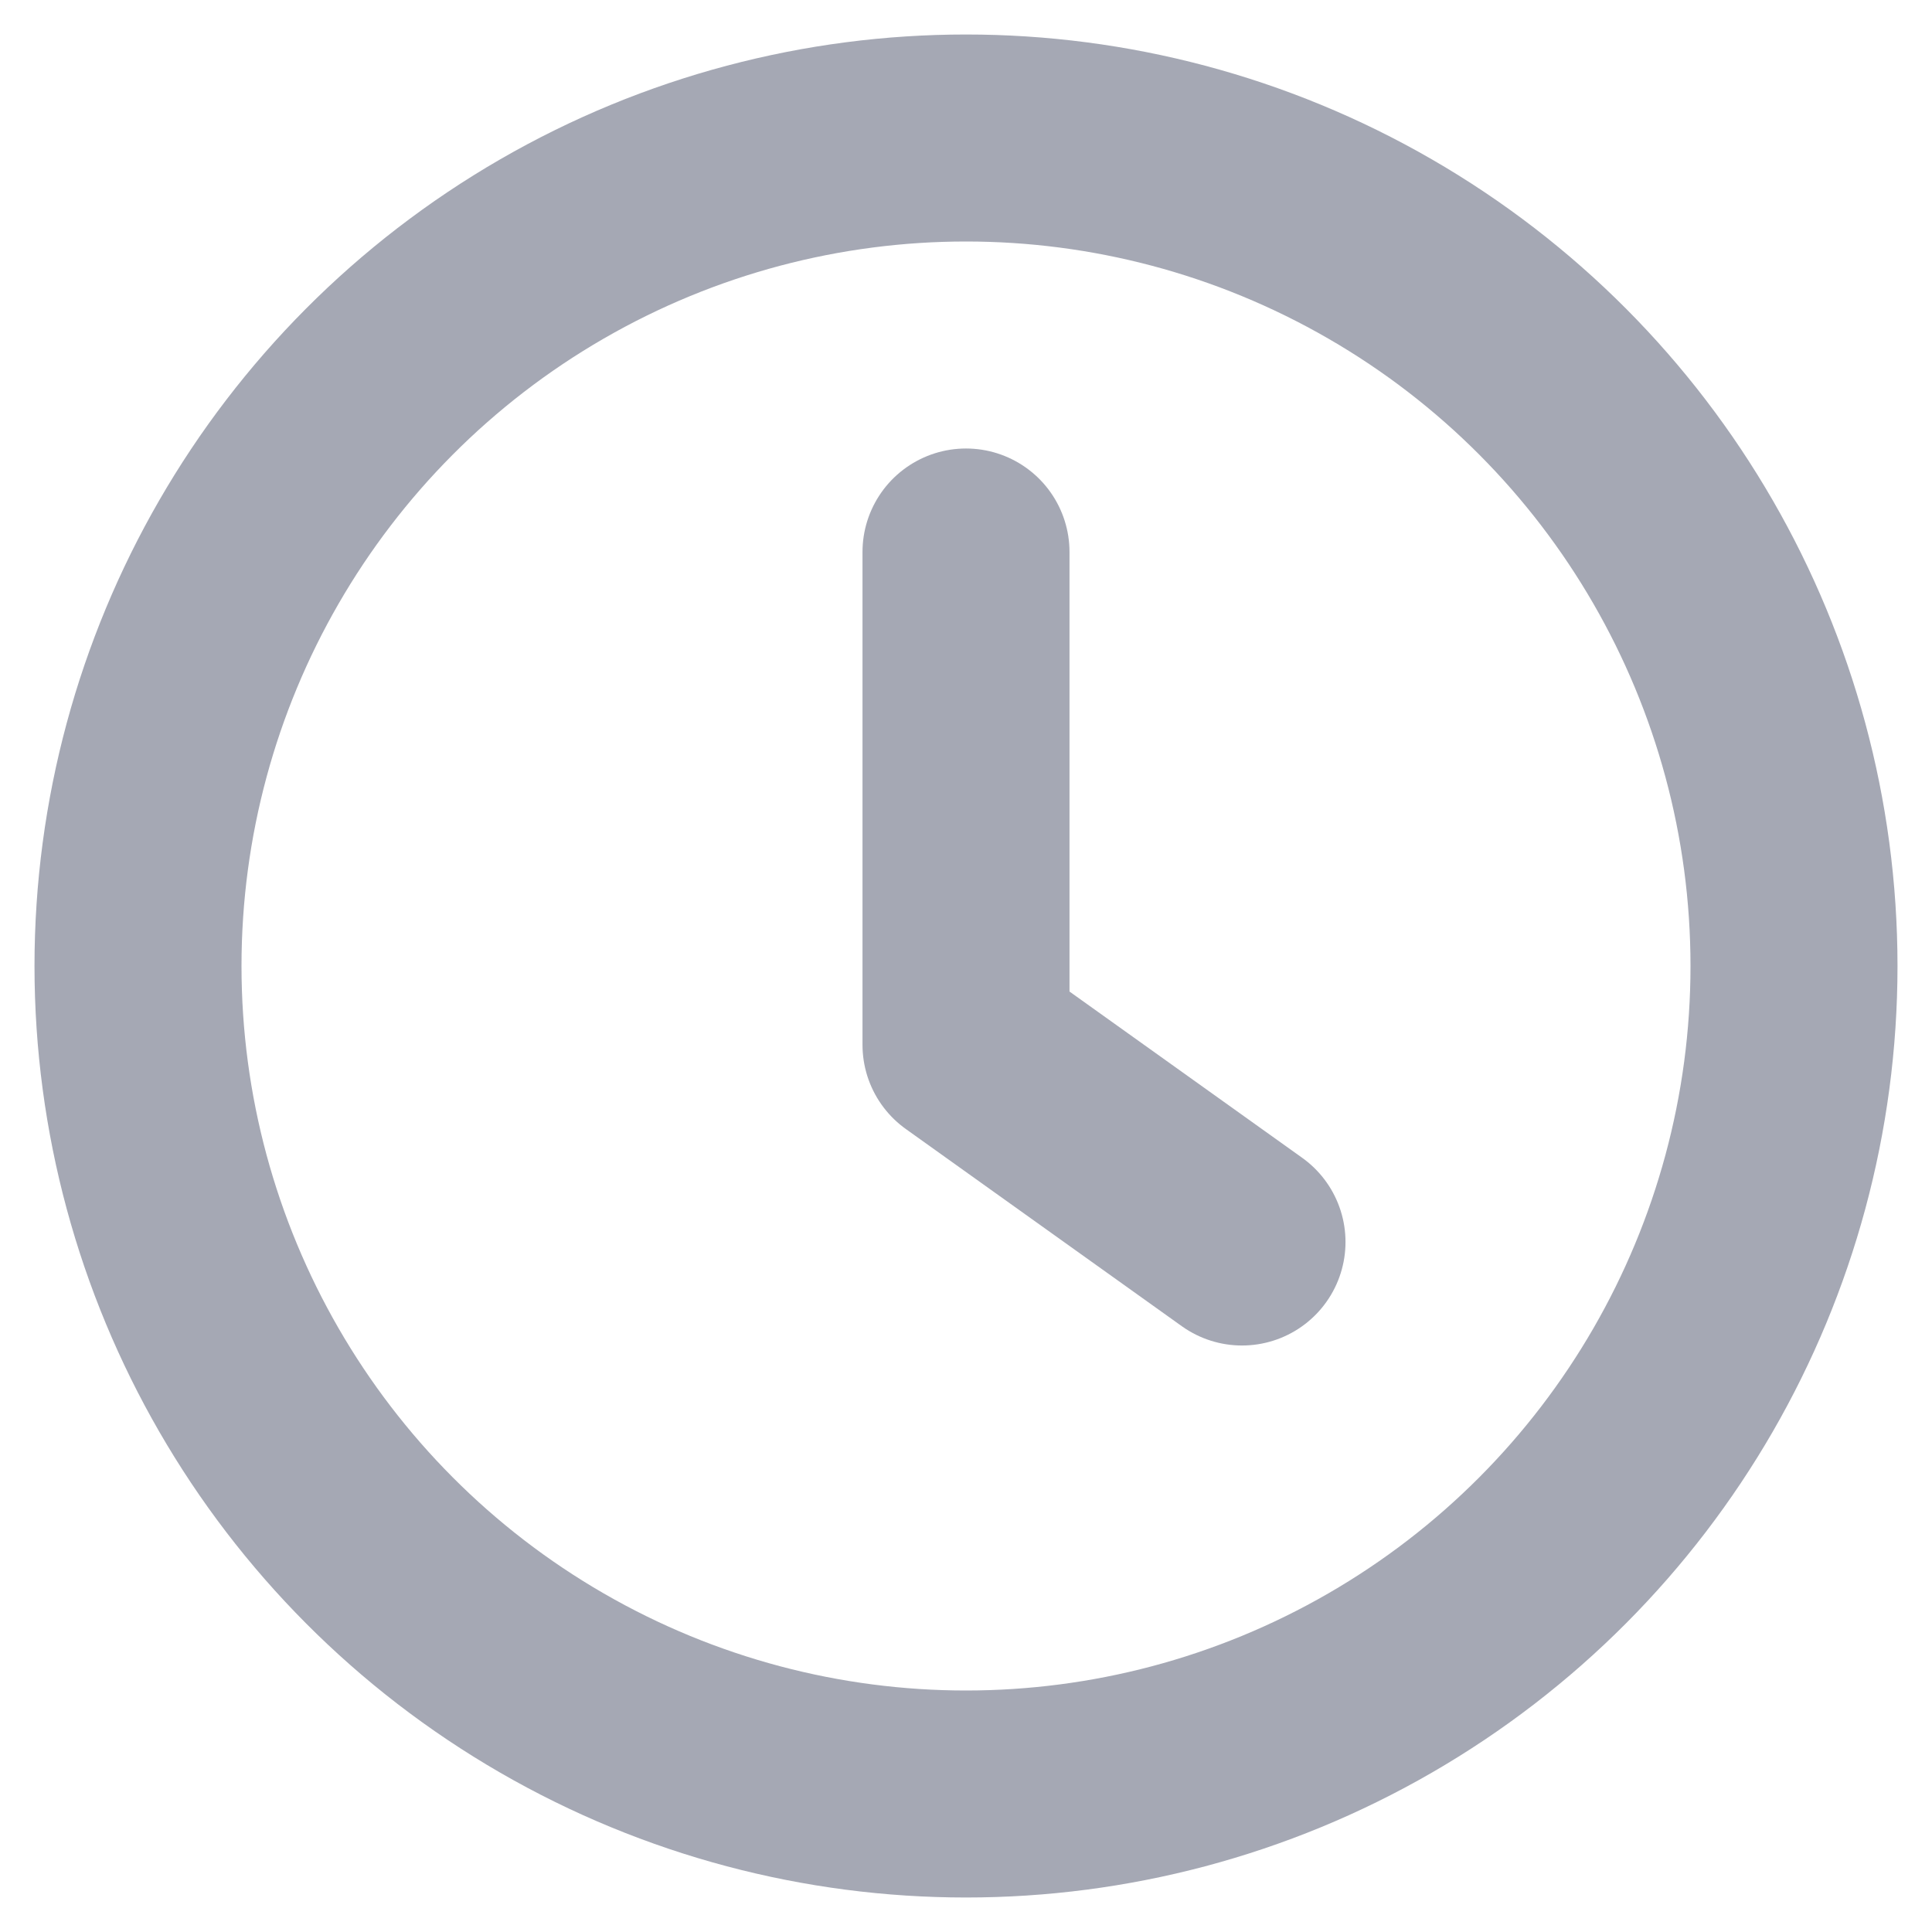 <svg width="14" height="14" viewBox="0 0 14 14" fill="none" xmlns="http://www.w3.org/2000/svg">
<path d="M7 4V7.571L9 9" stroke="#8F92A1" stroke-opacity="0.8" stroke-width="1.5" stroke-linecap="round" stroke-linejoin="round"/>
<circle cx="7" cy="7" r="6" stroke="#8F92A1" stroke-opacity="0.8" stroke-width="1.5"/>
</svg>

